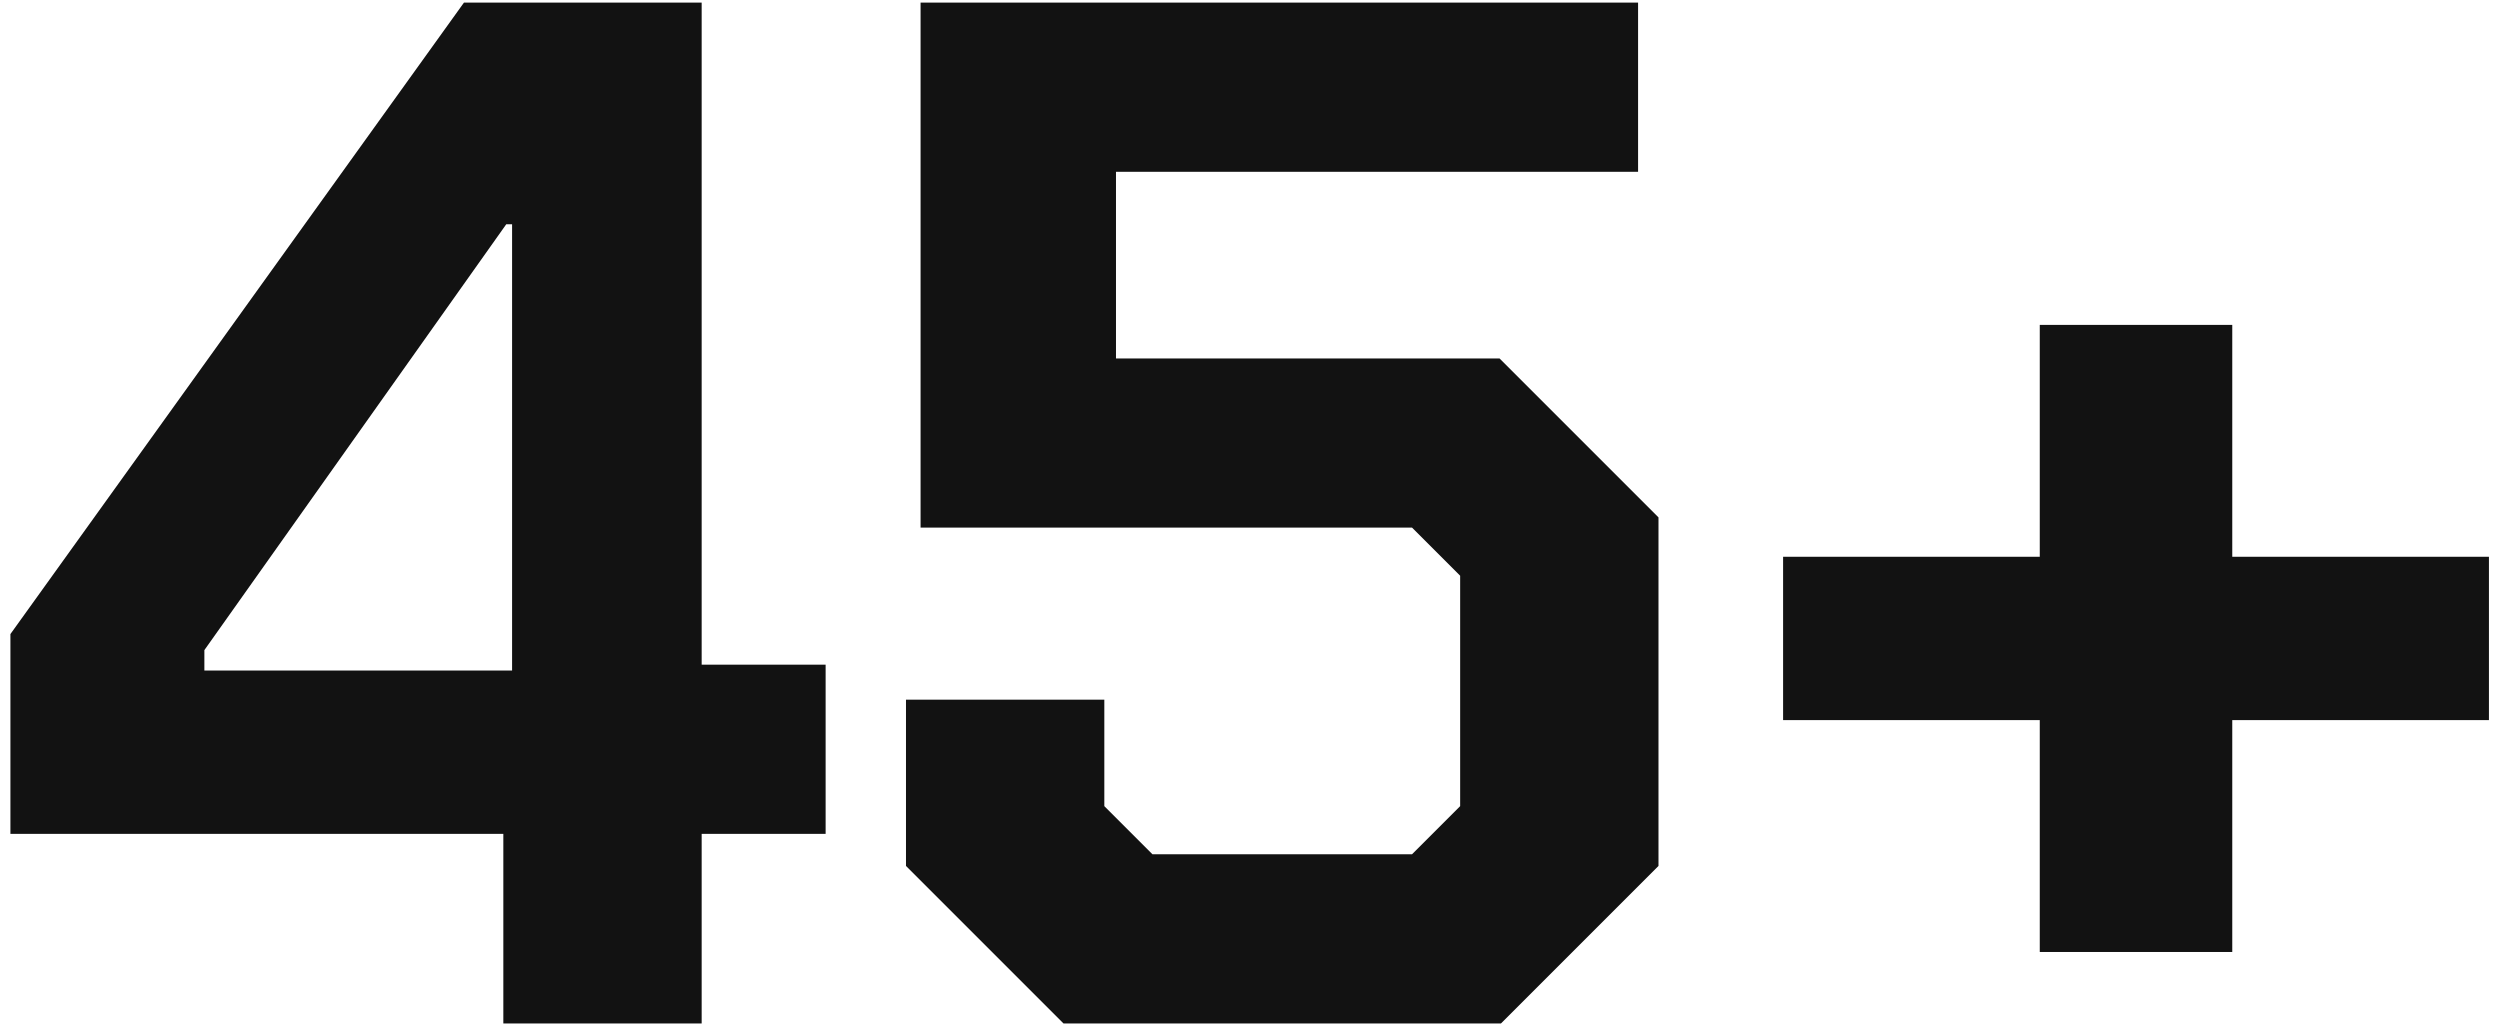 <?xml version="1.0" encoding="UTF-8"?> <svg xmlns="http://www.w3.org/2000/svg" width="192" height="79" viewBox="0 0 192 79" fill="none"><path d="M38.656 64.04H0.8V48.696L35.632 0.2H53.888V51.048H63.408V64.04H53.888V78.6H38.656V64.04ZM39.328 51.496V17.224H38.88L15.696 49.928V51.496H39.328Z" fill="#121212"></path><path d="M69.58 66.504V53.736H84.812V61.912L88.508 65.608H108.444L112.14 61.912V44.216L108.444 40.52H70.7V0.2H125.804V13.192H85.708V27.528H115.164L127.372 39.736V66.504L115.276 78.6H81.676L69.58 66.504Z" fill="#121212"></path><path d="M191.15 55.304H171.438V73.112H156.654V55.304H136.942V42.76H156.654V24.952H171.438V42.76H191.15V55.304Z" fill="#121212"></path></svg> 